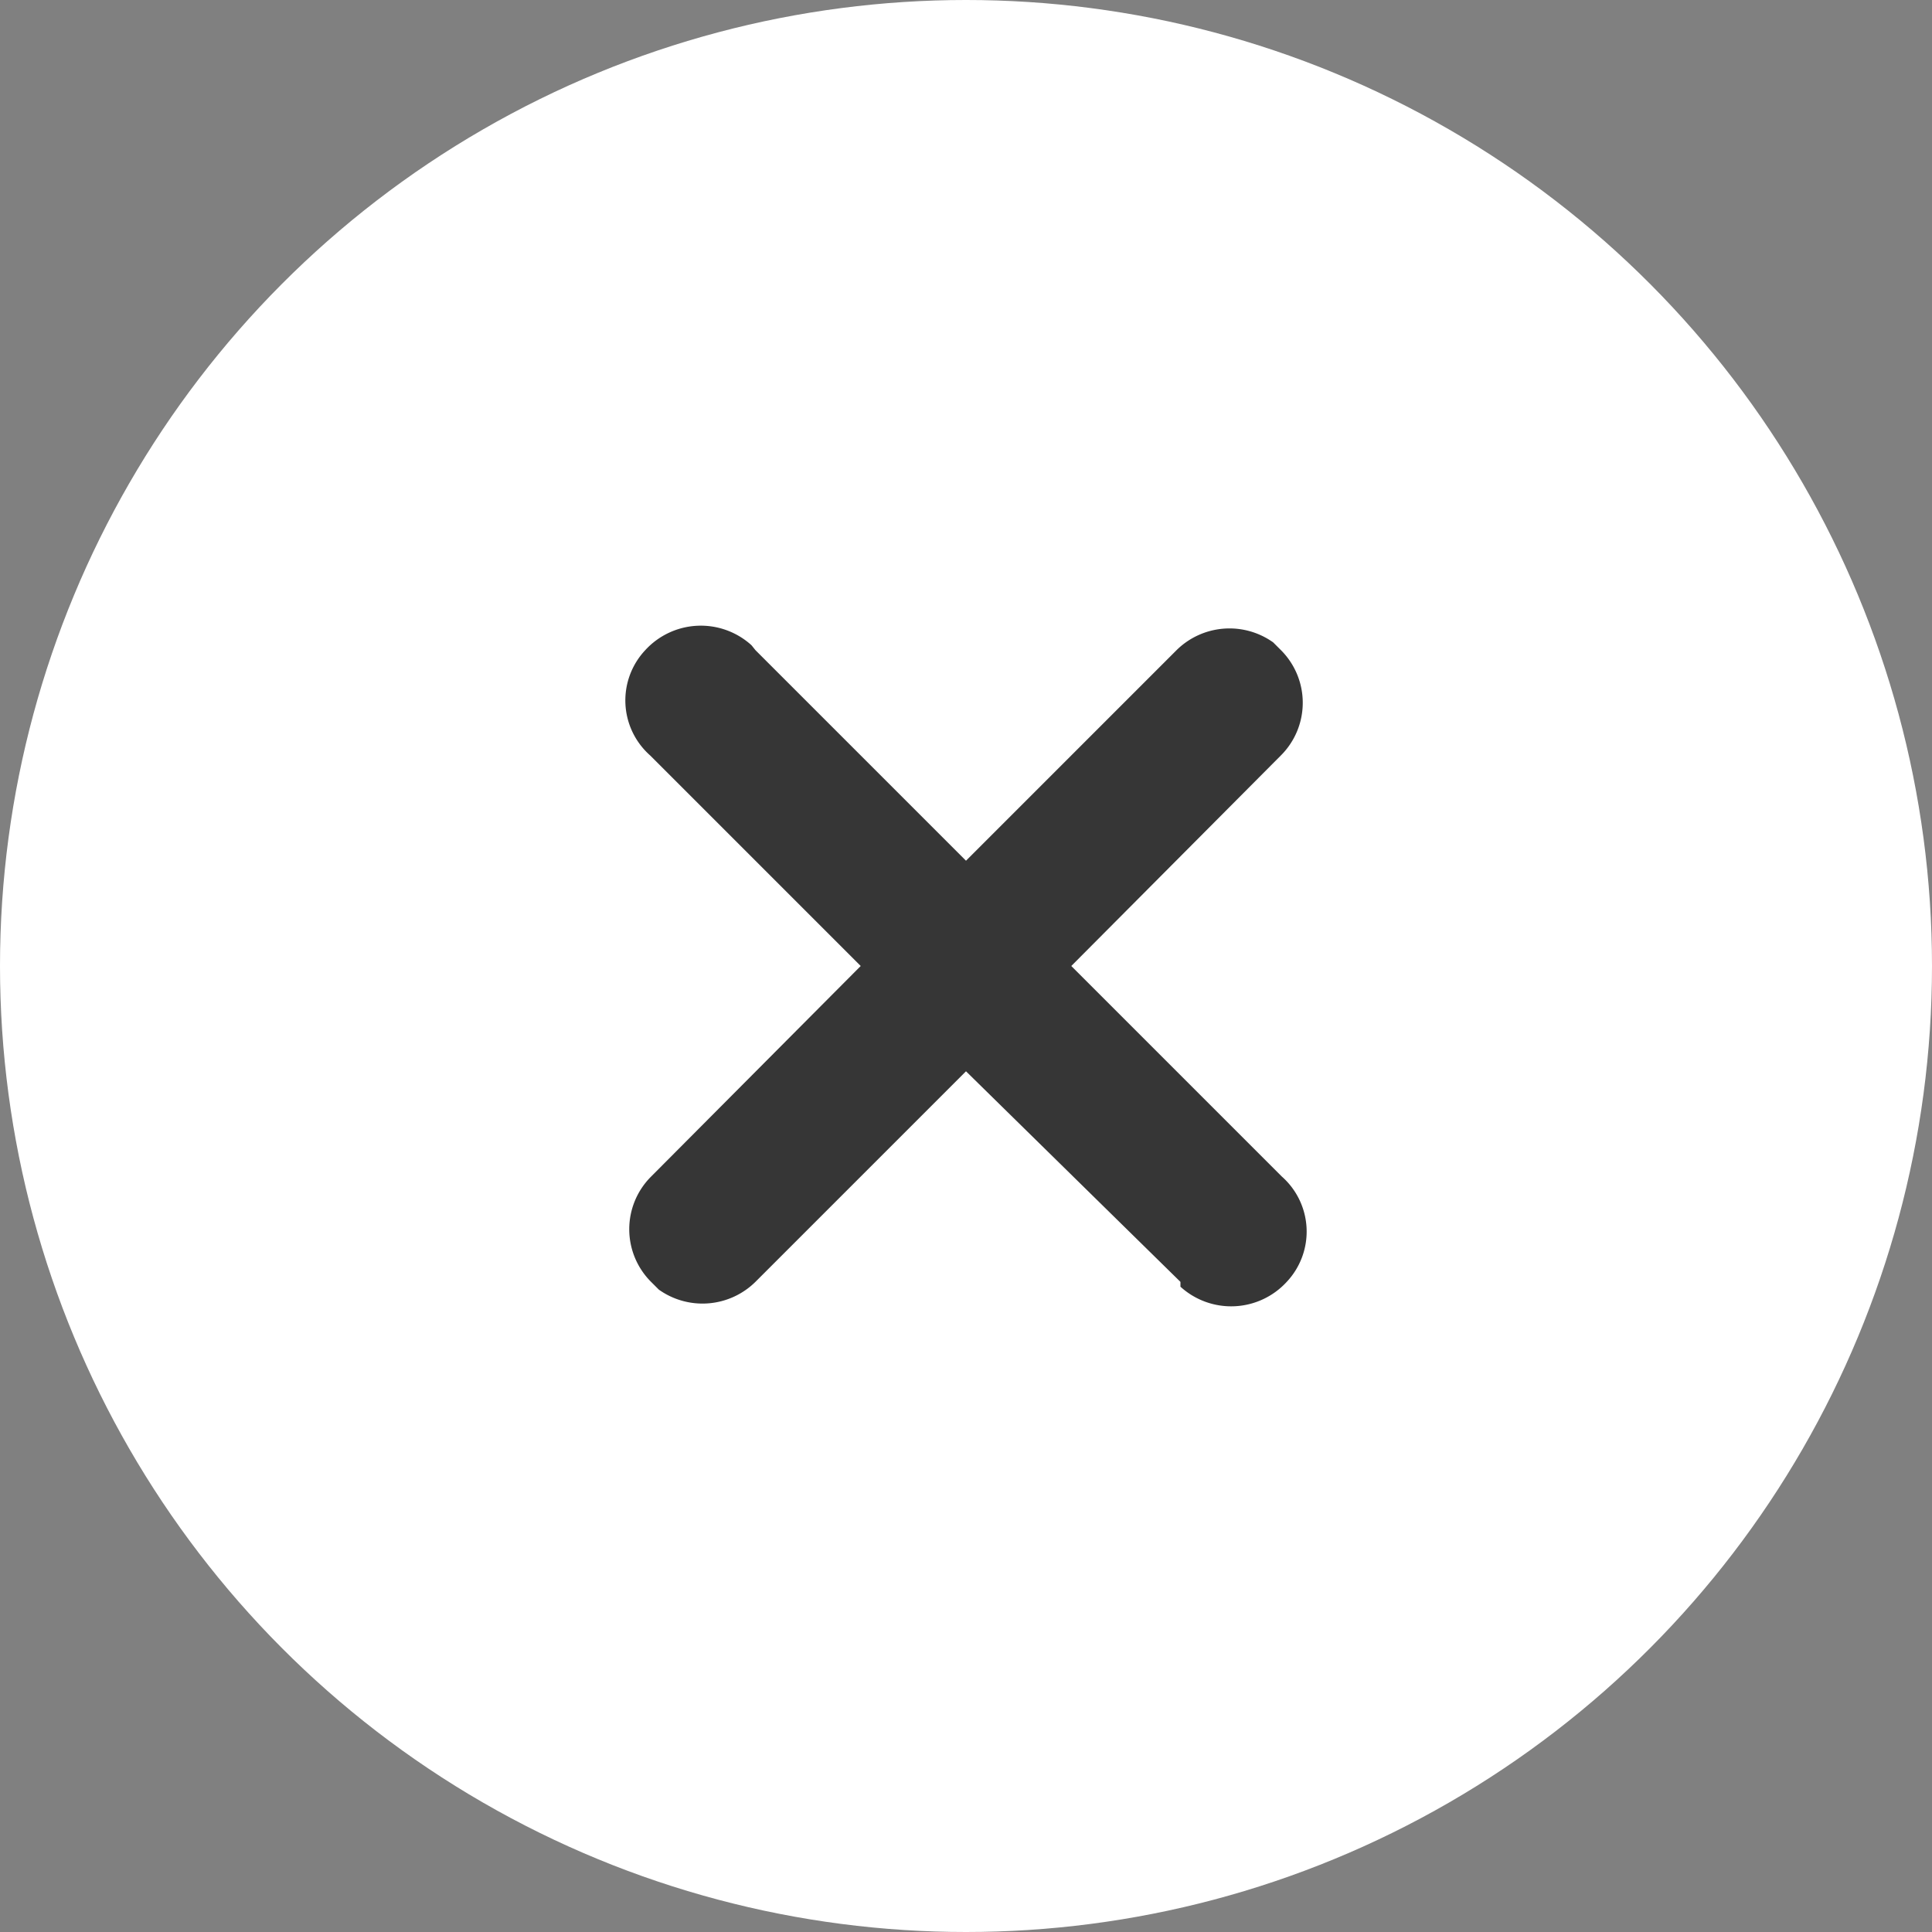 <svg id="Layer_1" data-name="Layer 1" xmlns="http://www.w3.org/2000/svg"  width="23" height="23" viewBox="0 0 20 20"><rect x="0" y="0" width="20" height="20" fill="#808080" stroke="none"/><circle cx="10" cy="10" r="10" fill="#fff"/><path d="M7.82,6.73,10,8.91l2.18-2.18a.78.78,0,0,1,1-.08l.08.08a.77.77,0,0,1,0,1.09L11.09,10l2.18,2.18a.76.76,0,0,1,.05,1.09.78.78,0,0,1-1.1.05l0-.05L10,11.09,7.82,13.27a.78.78,0,0,1-1,.08l-.08-.08a.77.77,0,0,1,0-1.09L8.91,10,6.73,7.82a.76.76,0,0,1-.05-1.09.78.78,0,0,1,1.1-.05Z" fill="#363636"/></svg>